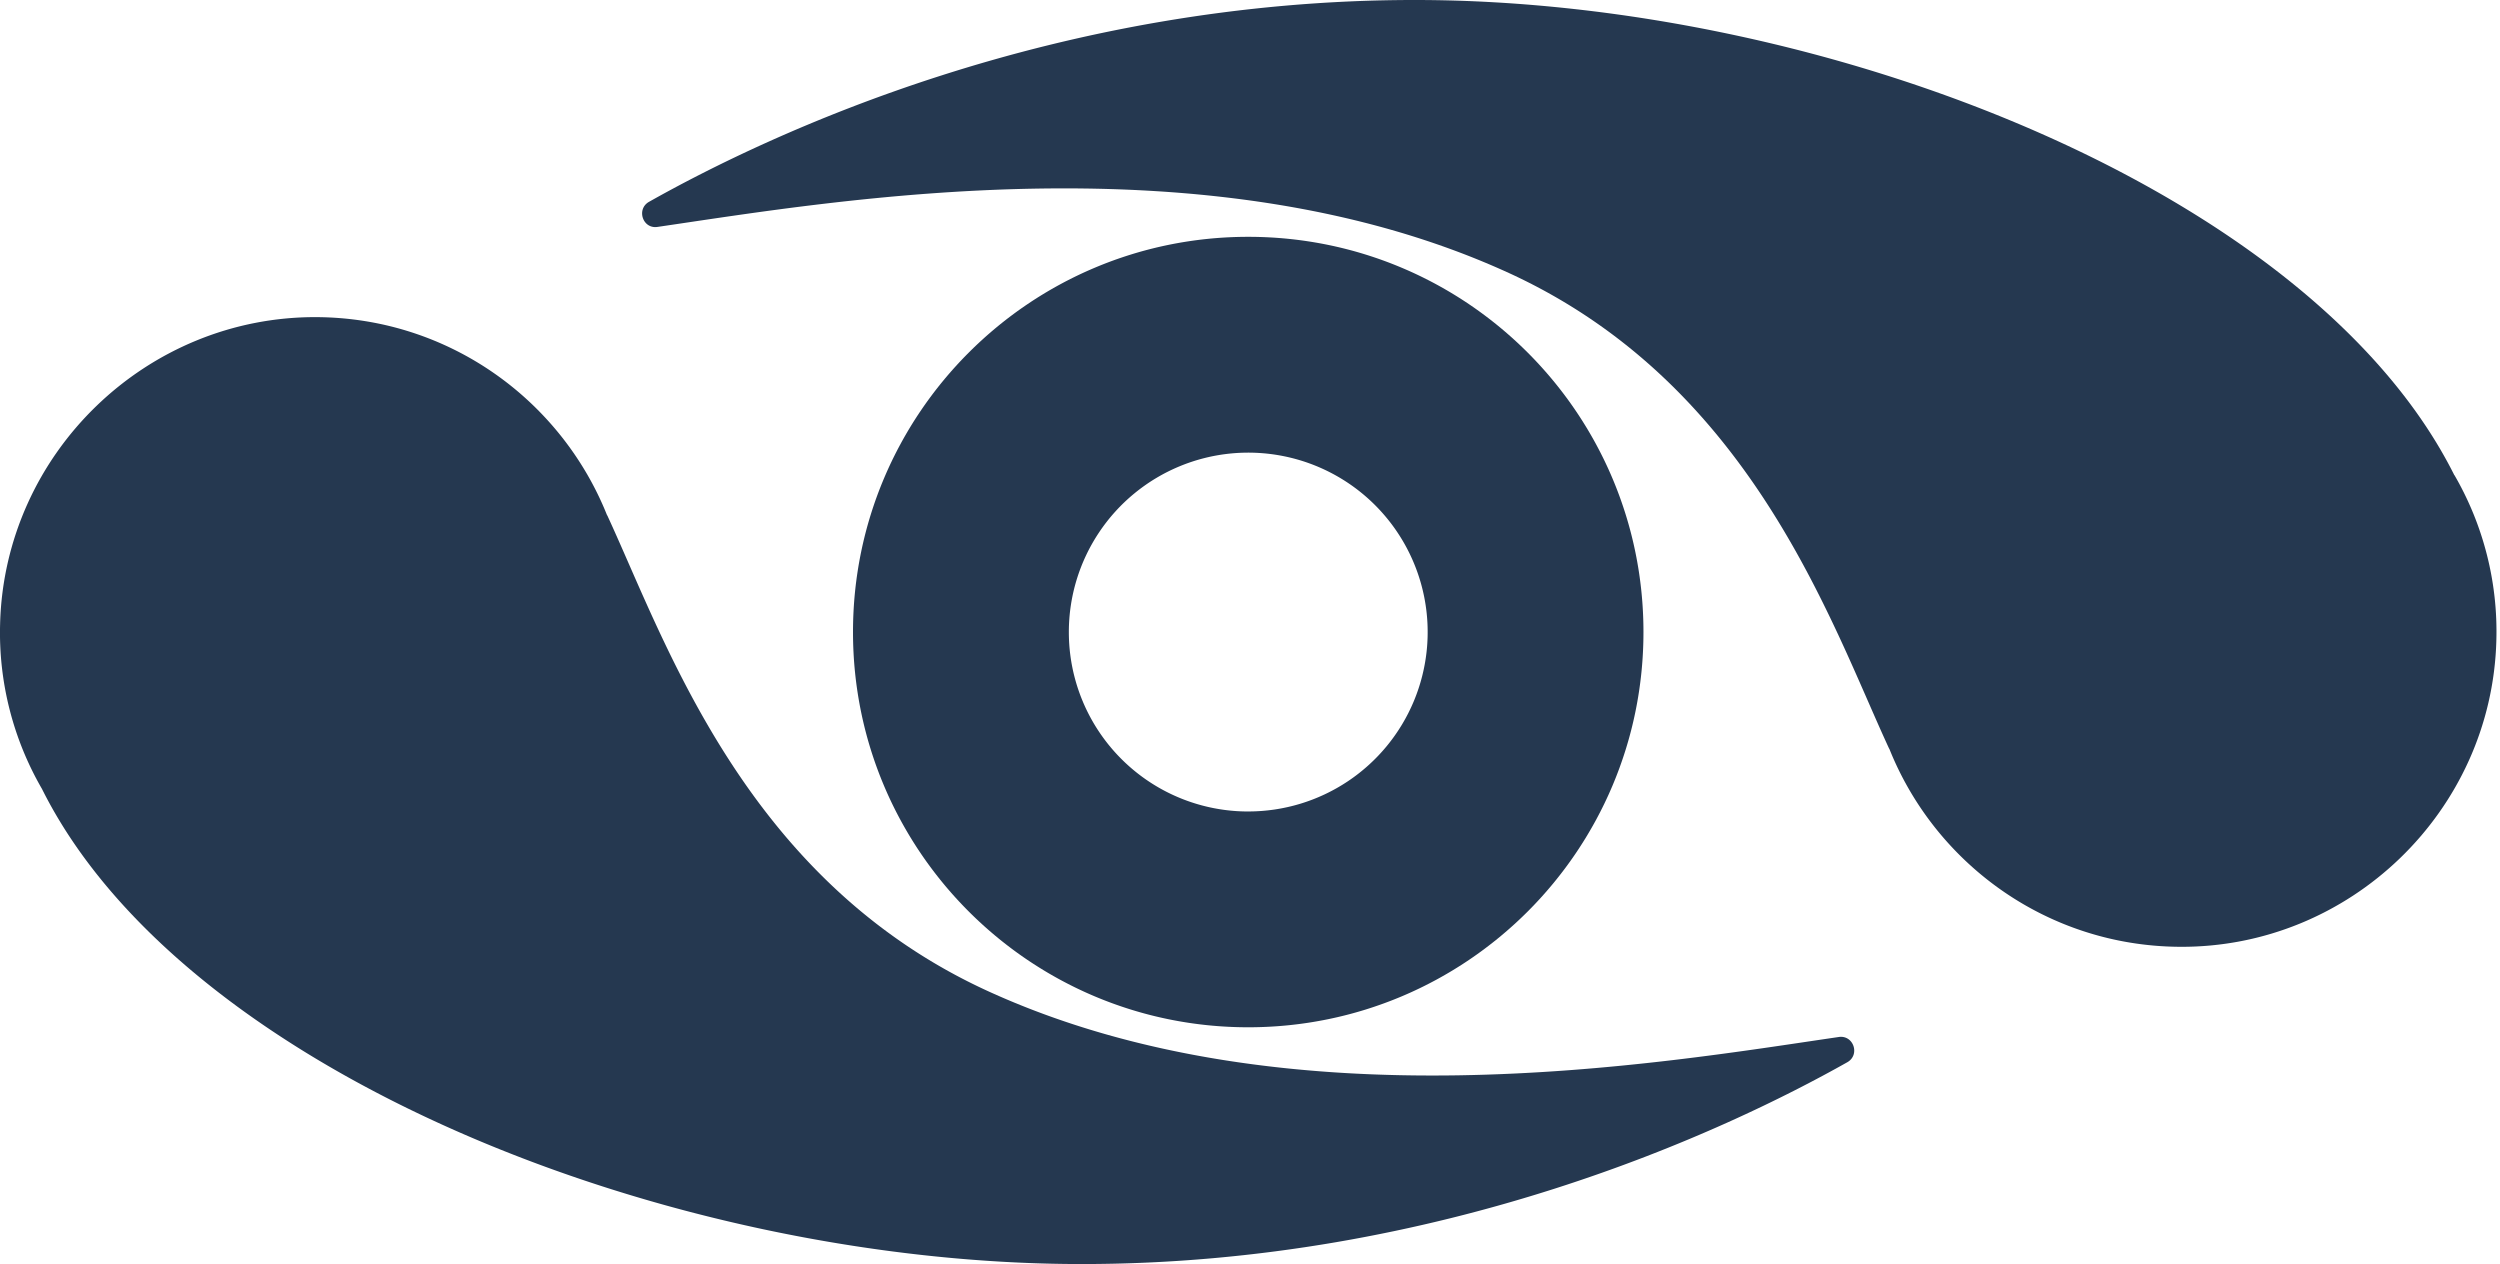 <?xml version="1.0" encoding="UTF-8"?>
<svg data-bbox="-0.001 0 88.875 45" xmlns="http://www.w3.org/2000/svg" viewBox="0 0 89 45" height="45" width="89" data-type="color">
    <g>
        <path fill="#253850" d="M44.437 28.889a6.384 6.384 0 0 1-6.386-6.387 6.387 6.387 0 1 1 6.386 6.386m0-20.457c-7.77 0-14.07 6.3-14.07 14.07s6.3 14.07 14.07 14.07 14.07-6.3 14.07-14.07-6.3-14.07-14.07-14.07" data-color="1"/>
        <path fill="#253850" d="M87.373 16.914s-.013-.023-.018-.036C82.315 6.863 65.125.018 50.42 0c-12.9-.014-23.024 4.767-27.315 7.185-.462.263-.222.975.304.893 6.45-.943 19.586-3.23 30.231 1.606 8.673 3.937 11.494 12.383 13.603 16.946.005.009.01.023.019.032 1.641 4.1 5.633 7.008 10.314 7.044 6.074.05 11.13-4.826 11.294-10.9a11.1 11.1 0 0 0-1.492-5.892" data-color="1"/>
        <path fill="#253850" d="m1.497 28.09.018.037C6.554 38.142 23.745 44.982 38.45 45c12.9.014 23.024-4.767 27.315-7.185.462-.263.222-.975-.304-.898-6.45.944-19.586 3.23-30.231-1.606-8.673-3.937-11.494-12.382-13.603-16.945q-.007-.017-.019-.032c-1.642-4.1-5.633-7.008-10.314-7.044C5.225 11.249.168 16.125.004 22.198a11.1 11.1 0 0 0 1.493 5.892" data-color="1"/>
    </g>
</svg>
